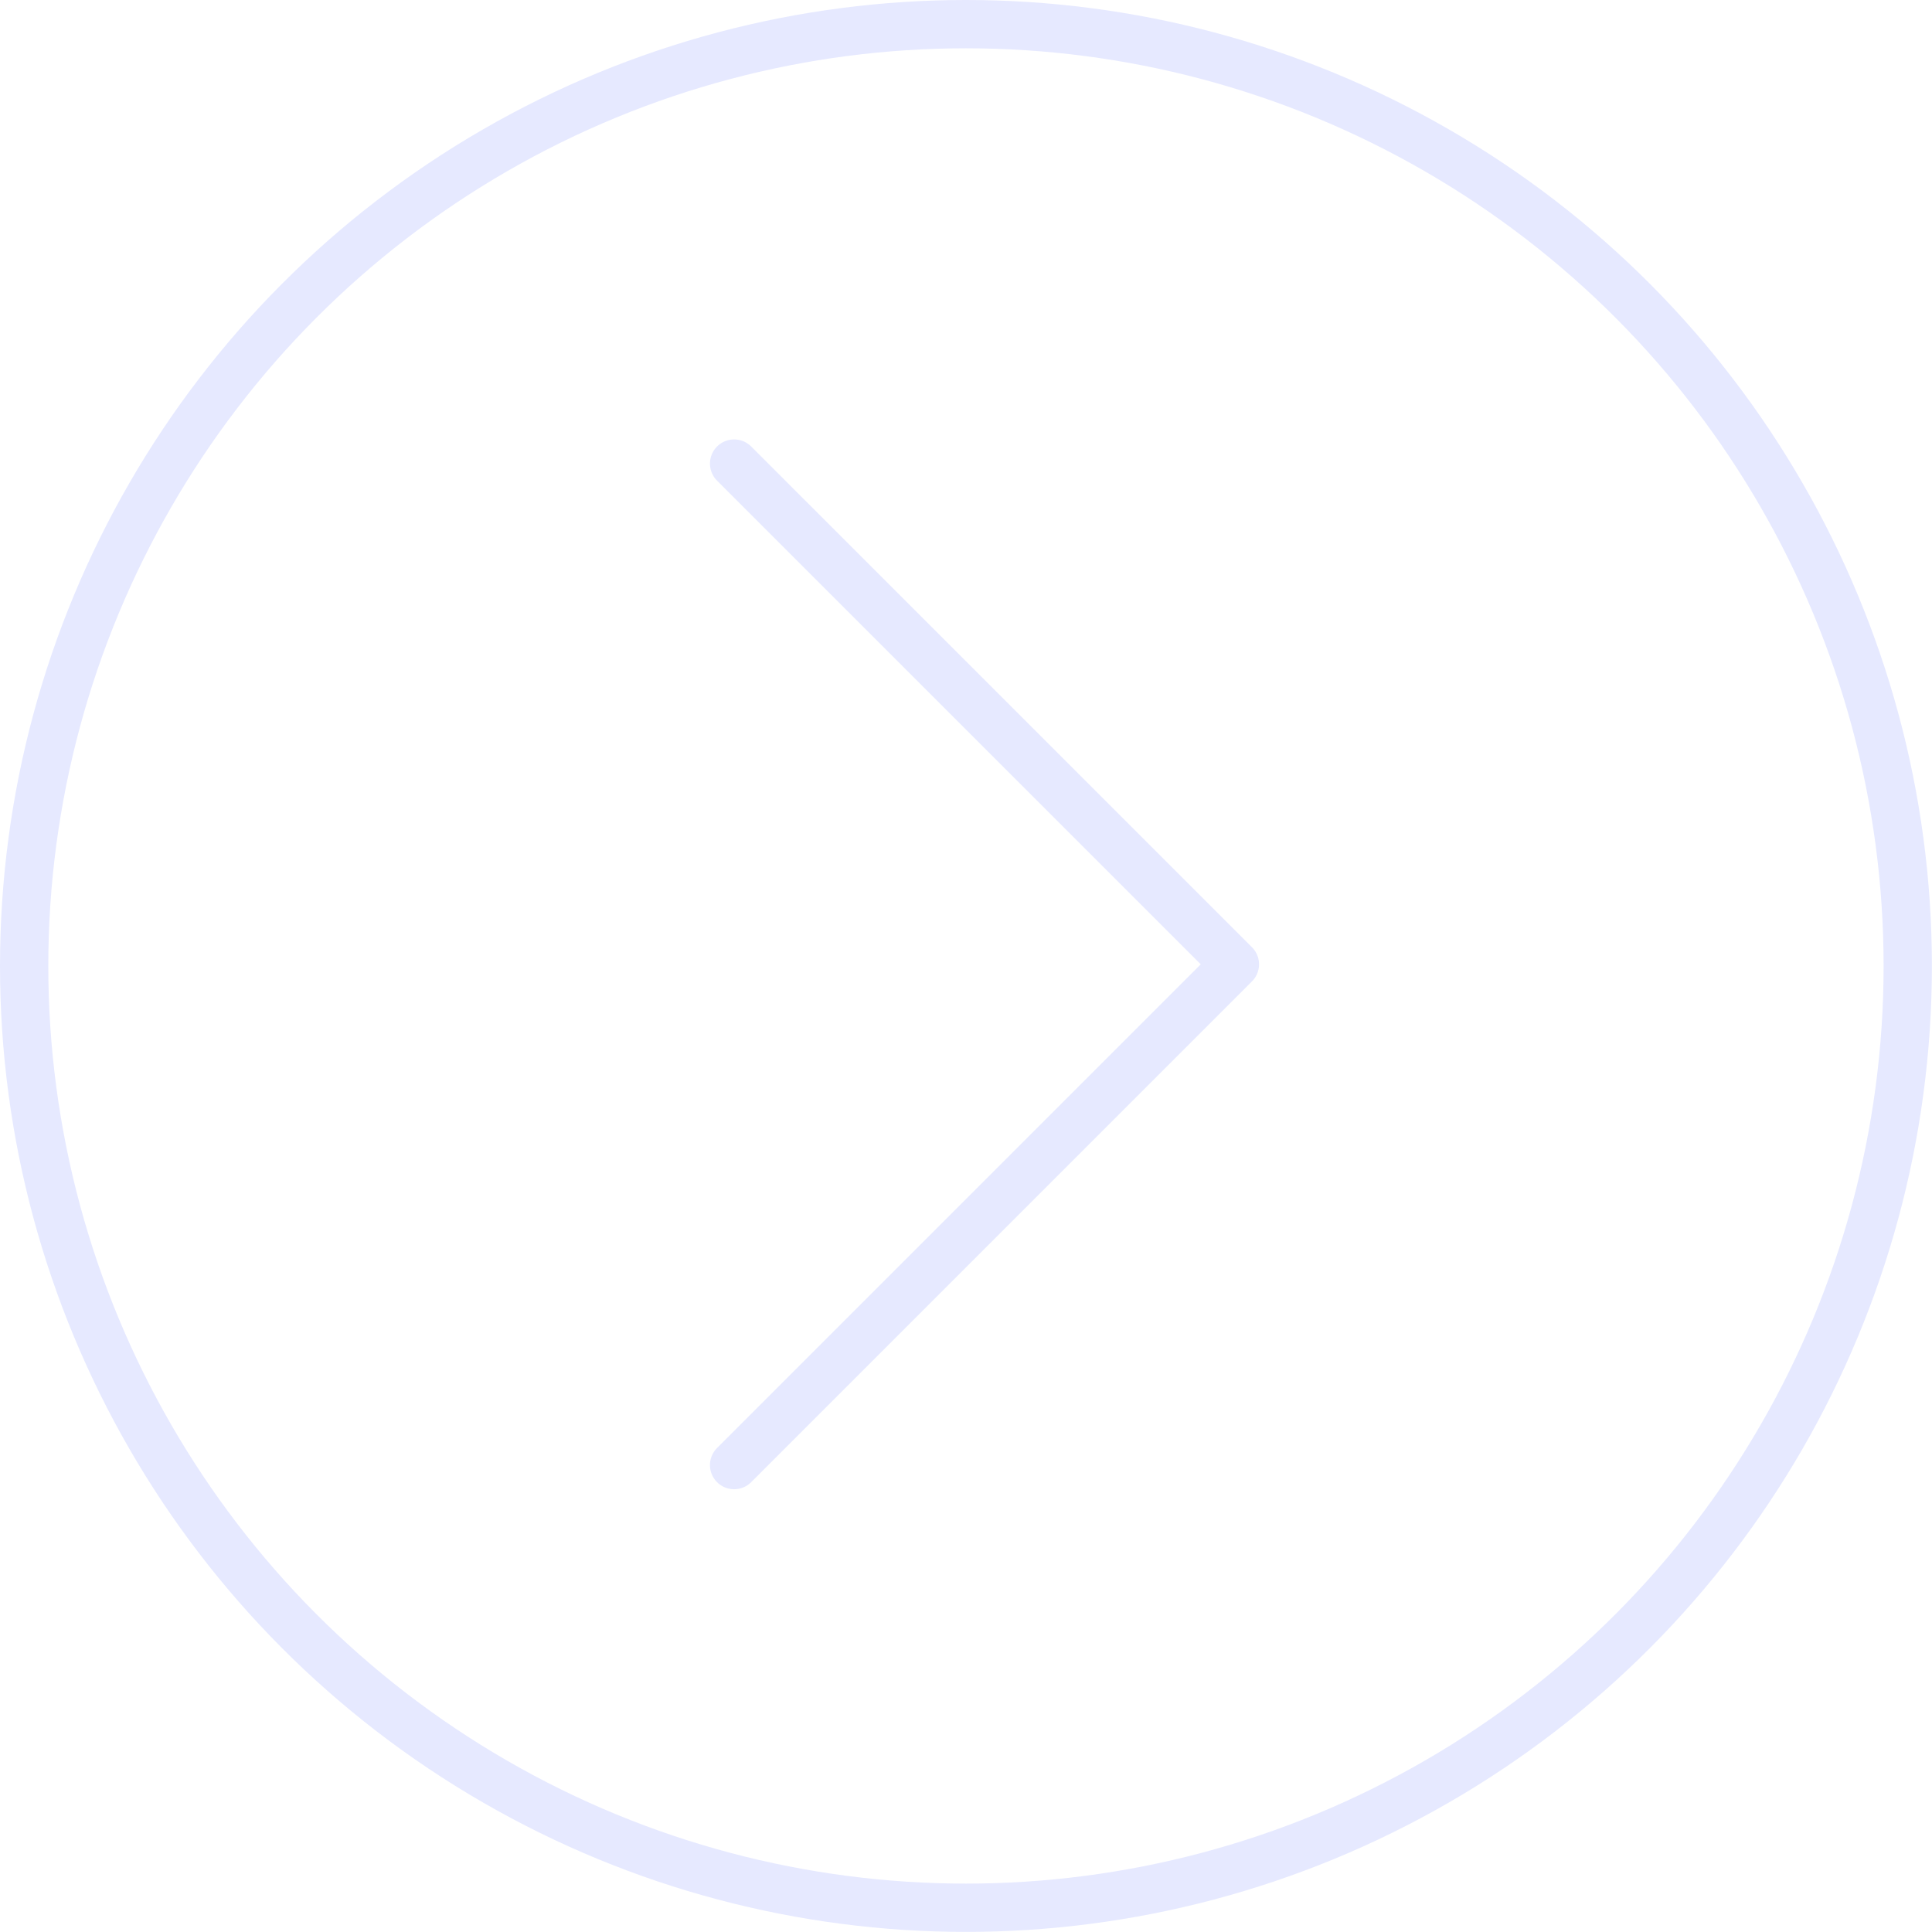 <svg width="40" height="40" viewBox="0 0 40 40" fill="none" xmlns="http://www.w3.org/2000/svg">
<path d="M15.199 30.333L25.567 19.965L15.199 9.598" stroke="#E6E9FF" stroke-linecap="round" stroke-linejoin="round"/>
<circle cx="19.999" cy="19.999" r="19.499" stroke="#E6E9FF"/>
</svg>
